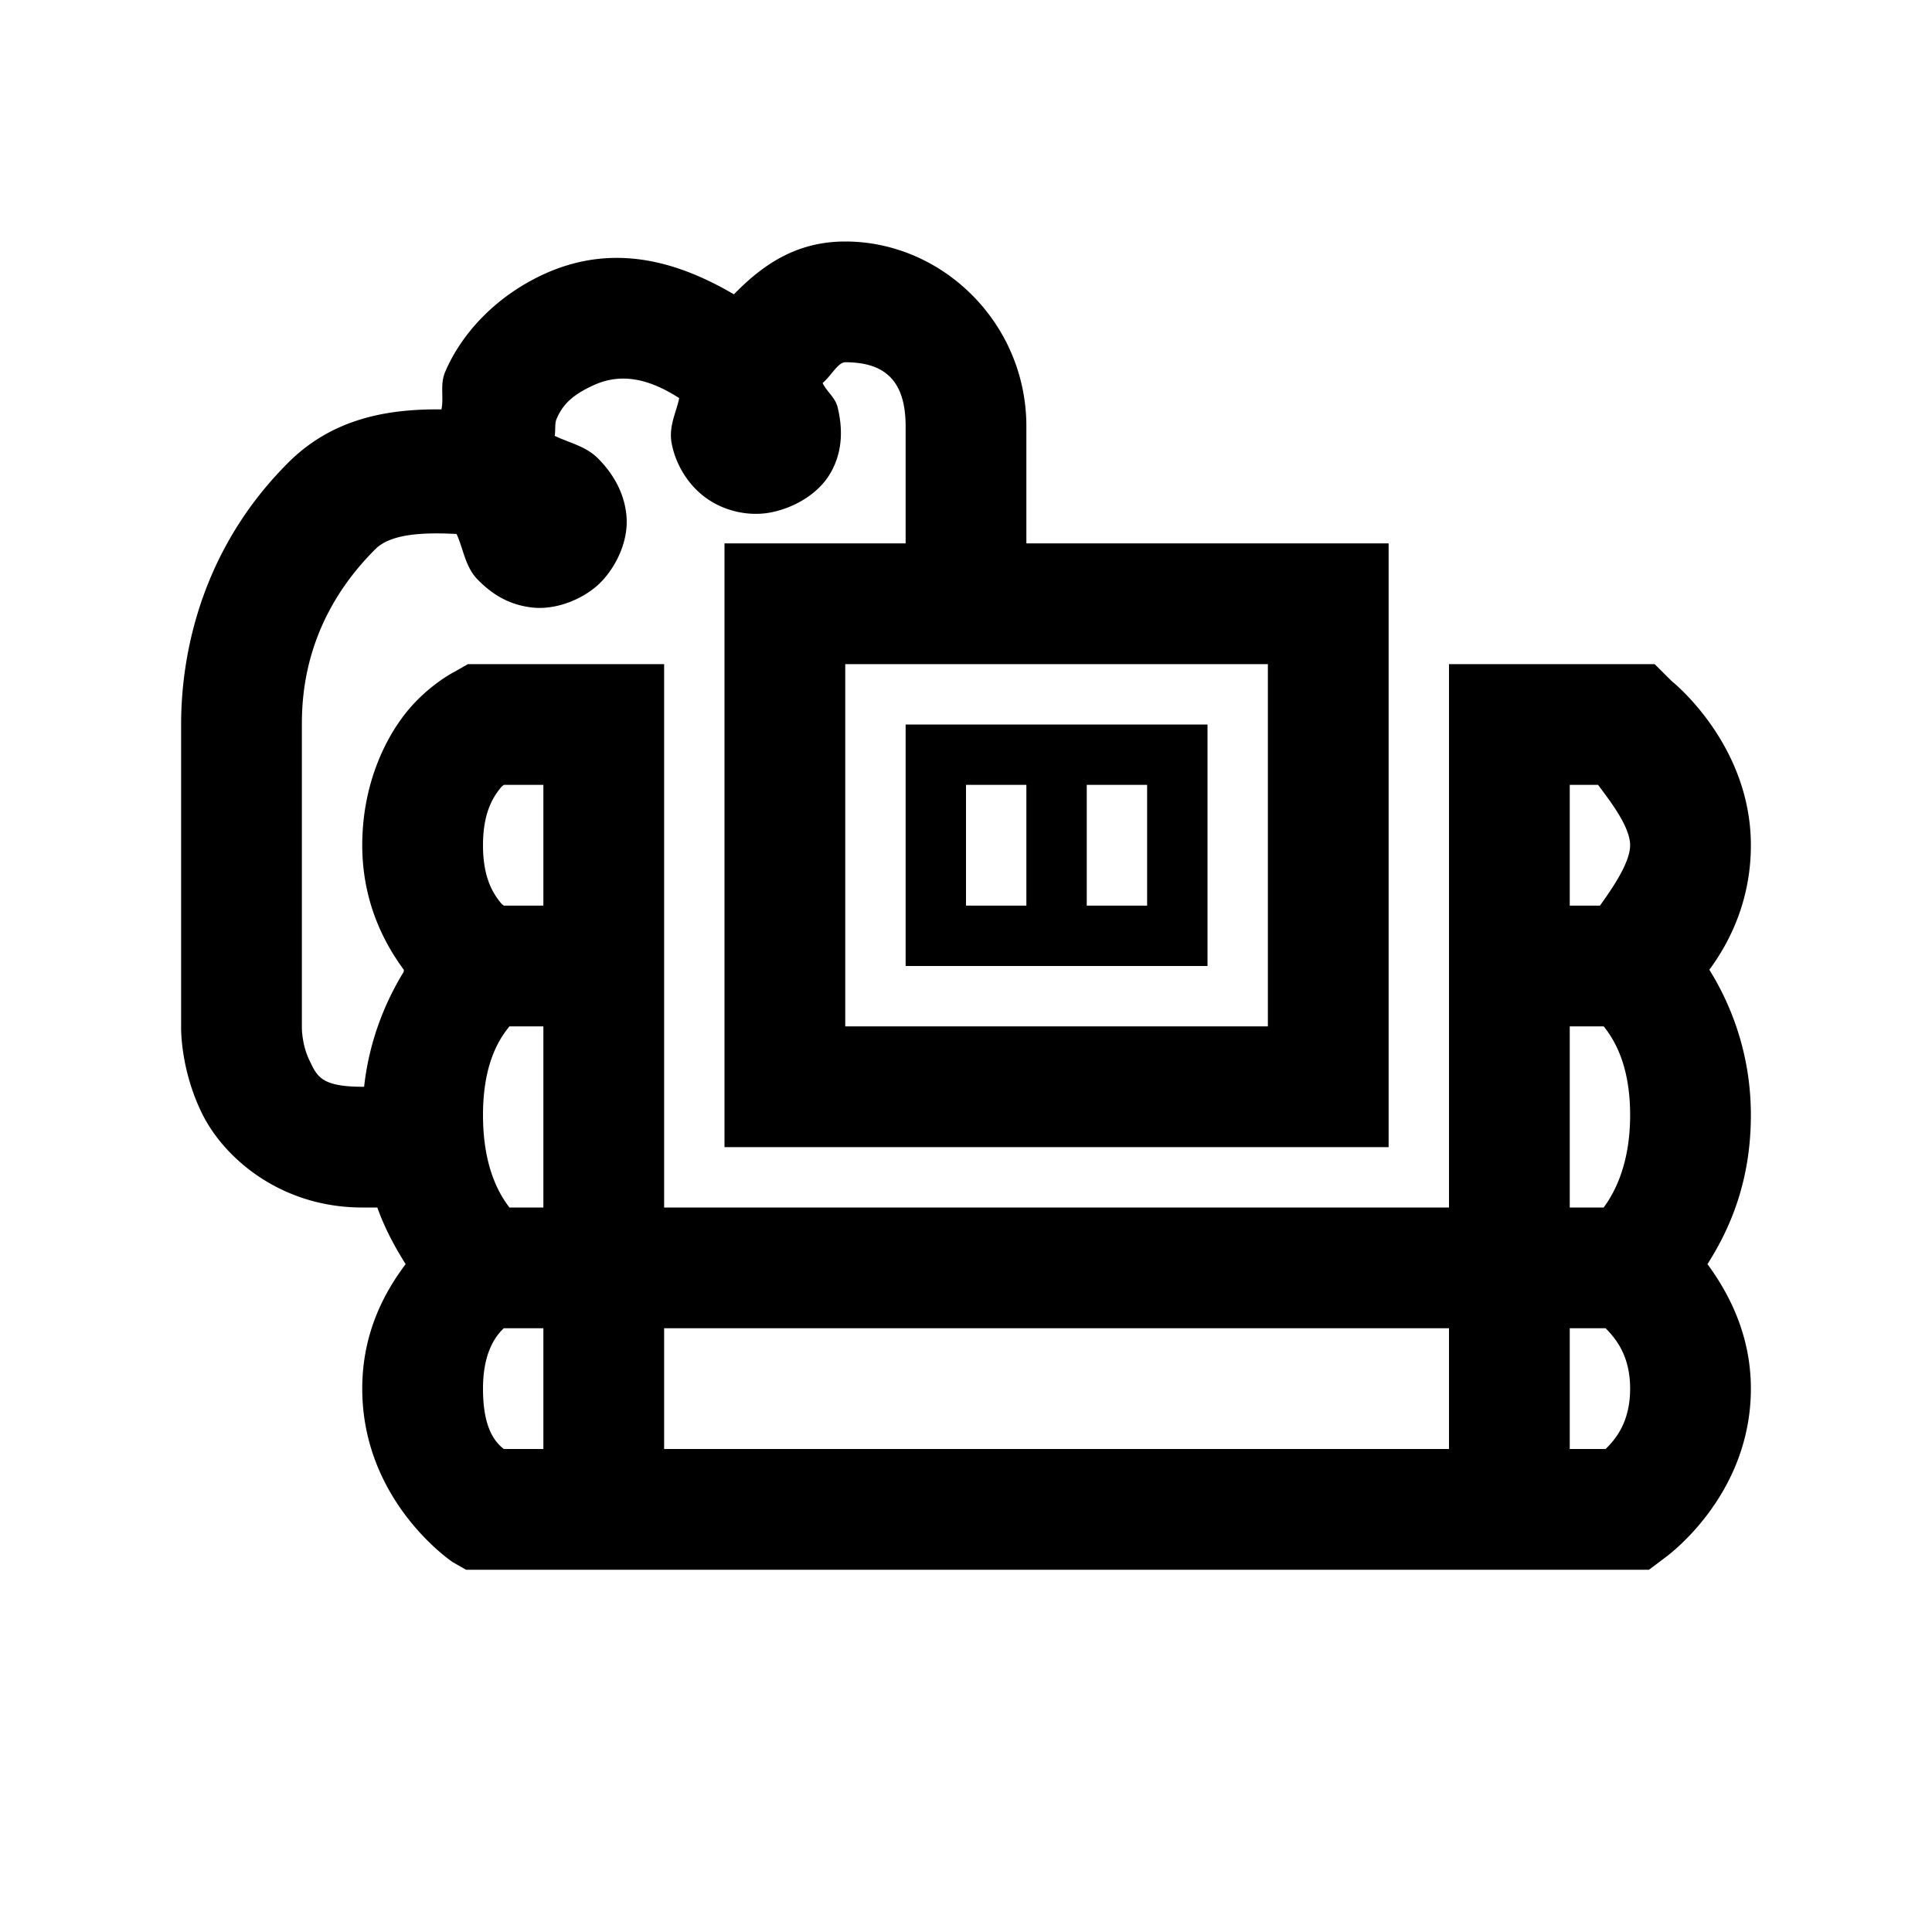 <?xml version="1.0"?>
<svg xmlns="http://www.w3.org/2000/svg" viewBox="0 0 32 32">
    <path style="text-indent:0;text-align:start;line-height:normal;text-transform:none;block-progression:tb;-inkscape-font-specification:Sans" d="M 14 4 C 13.184 4 12.627 4.391 12.156 4.875 C 11.28 4.363 10.207 4.003 9.031 4.531 C 8.237 4.889 7.655 5.502 7.375 6.156 C 7.283 6.371 7.354 6.567 7.312 6.781 C 6.437 6.771 5.519 6.923 4.781 7.656 C 3.12 9.309 3 11.276 3 12 L 3 16.969 L 3 17 C 2.999 17.028 2.986 17.706 3.344 18.438 C 3.709 19.184 4.653 20 6 20 L 6.25 20 C 6.381 20.369 6.556 20.679 6.719 20.938 C 6.358 21.417 6 22.089 6 23 C 6 24.879 7.5 25.875 7.5 25.875 L 7.719 26 L 8 26 L 27 26 L 27.312 26 L 27.562 25.812 C 27.562 25.812 29 24.808 29 23 C 29 22.108 28.632 21.415 28.281 20.938 C 28.641 20.372 29 19.584 29 18.469 C 29 17.436 28.657 16.615 28.312 16.062 C 28.66 15.591 29 14.899 29 14 C 29 12.318 27.688 11.281 27.688 11.281 L 27.406 11 L 27 11 L 26 11 L 24 11 L 24 20 L 11 20 L 11 11 L 8 11 L 7.75 11 L 7.531 11.125 C 7.531 11.125 7.087 11.348 6.719 11.812 C 6.351 12.277 6 13.036 6 14 C 6 14.91 6.343 15.595 6.688 16.062 C 6.692 16.069 6.683 16.087 6.688 16.094 C 6.403 16.559 6.118 17.204 6.031 18 L 6 18 C 5.305 18 5.249 17.816 5.125 17.562 C 5.001 17.309 5 17.031 5 17.031 A 1 1 0 0 0 5 17 L 5 12 C 5 11.474 5.066 10.241 6.219 9.094 C 6.485 8.829 7.051 8.819 7.562 8.844 C 7.675 9.09 7.705 9.386 7.906 9.594 C 8.113 9.806 8.39 10.014 8.812 10.062 C 9.235 10.111 9.709 9.901 9.969 9.625 C 10.217 9.361 10.416 8.945 10.375 8.531 C 10.334 8.118 10.116 7.804 9.906 7.594 C 9.701 7.387 9.428 7.336 9.188 7.219 C 9.203 7.128 9.185 7.017 9.219 6.938 C 9.317 6.709 9.47 6.543 9.844 6.375 C 10.352 6.147 10.832 6.326 11.25 6.594 C 11.2 6.837 11.072 7.057 11.125 7.344 C 11.177 7.625 11.343 7.975 11.656 8.219 C 11.97 8.463 12.363 8.542 12.688 8.5 C 13.049 8.453 13.52 8.234 13.75 7.844 C 13.98 7.454 13.946 7.049 13.875 6.75 C 13.835 6.582 13.694 6.488 13.625 6.344 C 13.766 6.227 13.88 6 14 6 C 14.643 6 15 6.291 15 7.062 L 15 9 L 13 9 L 12 9 L 12 10 L 12 18 L 12 19 L 13 19 L 22 19 L 23 19 L 23 18 L 23 10 L 23 9 L 22 9 L 17 9 L 17 7.062 C 17 5.352 15.609 4 14 4 z M 14 11 L 21 11 L 21 17 L 14 17 L 14 11 z M 15 12 L 15 13 L 15 15 L 15 16 L 16 16 L 17 16 L 18 16 L 20 16 L 20 15 L 20 12 L 18 12 L 17 12 L 16 12 L 15 12 z M 8.344 13 L 9 13 L 9 15 L 8.344 15 C 8.316 14.972 8.325 14.993 8.281 14.938 C 8.149 14.771 8 14.512 8 14 C 8 13.488 8.149 13.229 8.281 13.062 C 8.325 13.007 8.317 13.027 8.344 13 z M 16 13 L 17 13 L 17 15 L 16 15 L 16 13 z M 18 13 L 19 13 L 19 15 L 18 15 L 18 13 z M 26 13 L 26.469 13 C 26.654 13.25 27 13.687 27 14 C 27 14.29 26.699 14.723 26.5 15 L 26 15 L 26 13 z M 8.438 17 L 9 17 L 9 20 L 8.438 20 C 8.253 19.76 8 19.305 8 18.469 C 8 17.642 8.253 17.224 8.438 17 z M 26 17 L 26.562 17 C 26.747 17.229 27 17.658 27 18.469 C 27 19.261 26.755 19.738 26.562 20 L 26 20 L 26 17 z M 8.344 22 L 9 22 L 9 24 L 8.344 24 C 8.193 23.879 8 23.651 8 23 C 8 22.418 8.197 22.139 8.344 22 z M 11 22 L 24 22 L 24 24 L 11 24 L 11 22 z M 26 22 L 26.594 22 C 26.758 22.167 27 22.449 27 23 C 27 23.551 26.763 23.834 26.594 24 L 26 24 L 26 22 z"/>
</svg>
